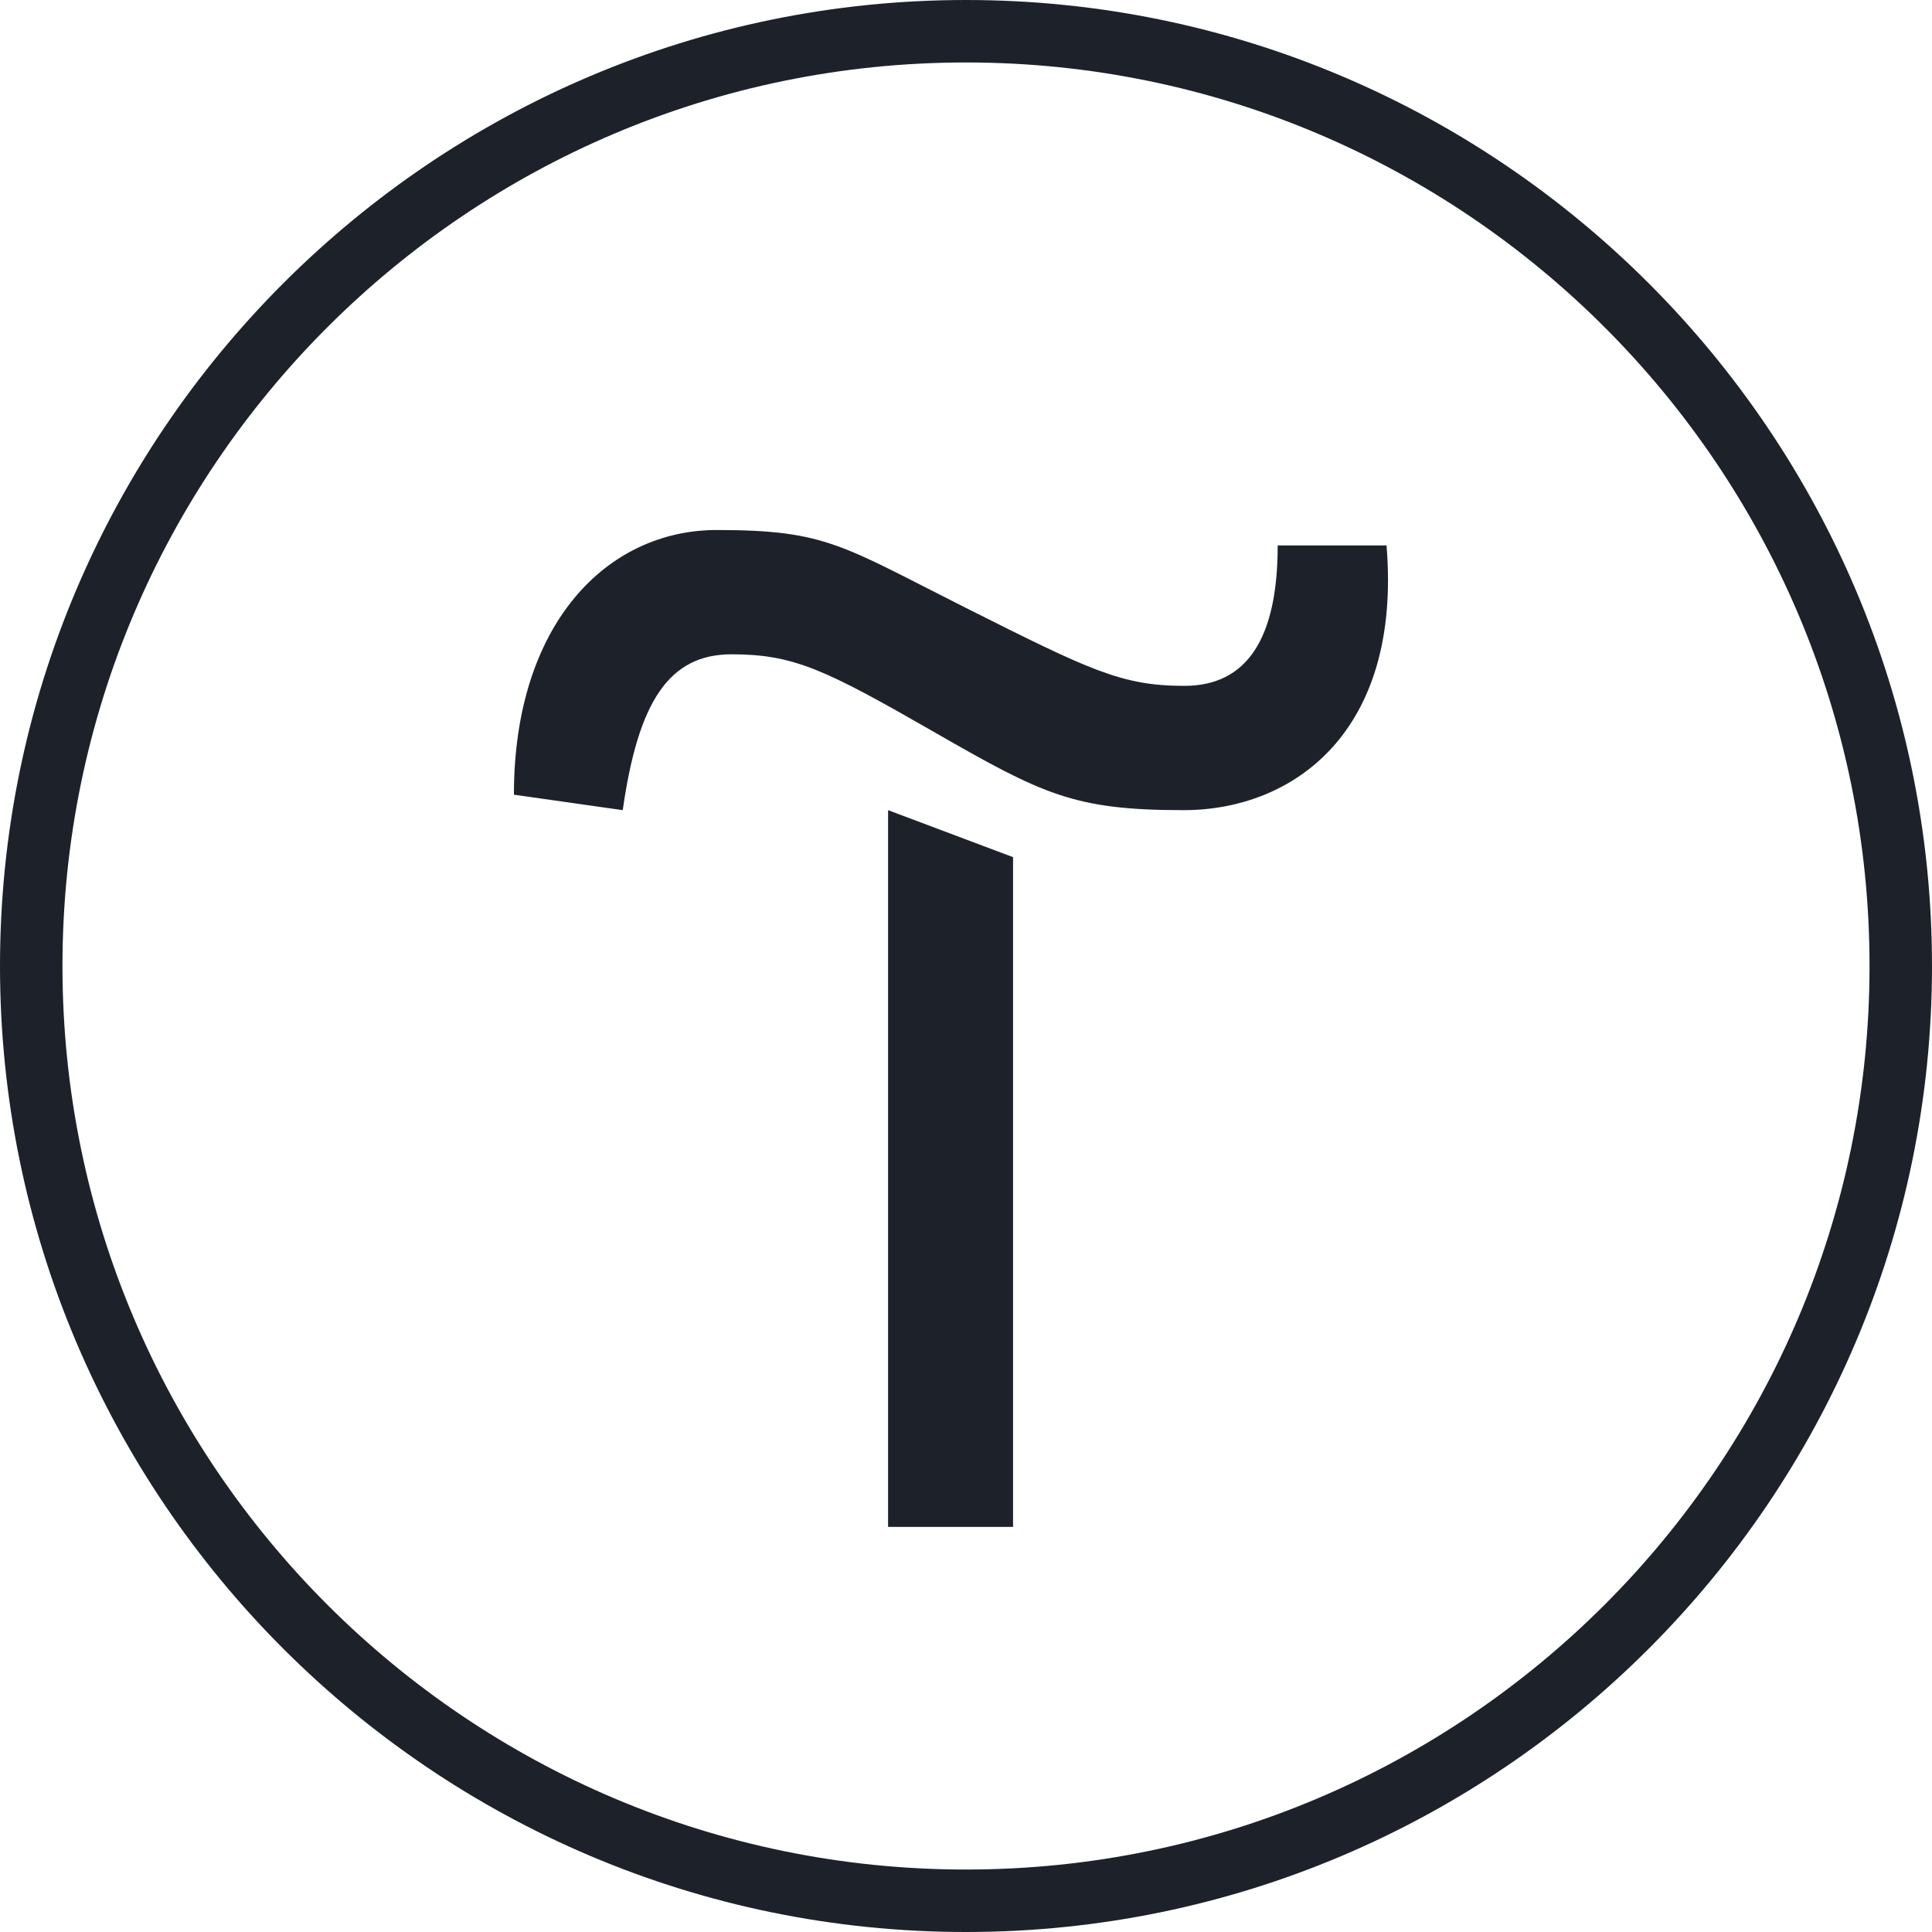 <?xml version="1.0" encoding="UTF-8"?> <svg xmlns="http://www.w3.org/2000/svg" width="48" height="48" viewBox="0 0 48 48" fill="none"><g clip-path="url(#clip0_150_4764)"><path d="M25.169 21.296V37.936H22.064V20.128L25.169 21.296Z" fill="#1D222A"></path><path d="M12.768 19.744C12.768 15.488 15.088 13.168 17.808 13.168C20.528 13.168 20.912 13.552 24 15.104C27.088 16.656 27.872 17.04 29.424 17.04C30.976 17.04 31.744 15.872 31.744 13.552H34.448C34.832 18.192 32.128 20.128 29.408 20.128C26.688 20.128 25.92 19.744 23.216 18.192C20.512 16.64 19.728 16.256 18.176 16.256C16.624 16.256 15.856 17.424 15.472 20.128L12.768 19.744Z" fill="#1D222A"></path><path d="M24 48C10.768 48 0 37.232 0 24C0 10.768 10.768 0 24 0C37.232 0 48 10.768 48 24C48 37.232 37.232 48 24 48ZM24 1.552C11.616 1.552 1.552 11.616 1.552 24C1.552 36.384 11.616 46.448 24 46.448C36.384 46.448 46.448 36.384 46.448 24C46.448 11.616 36.384 1.552 24 1.552Z" fill="#1D222A"></path></g><defs><clipPath id="clip0_150_4764"><rect width="48" height="48" fill="white"></rect></clipPath></defs></svg> 